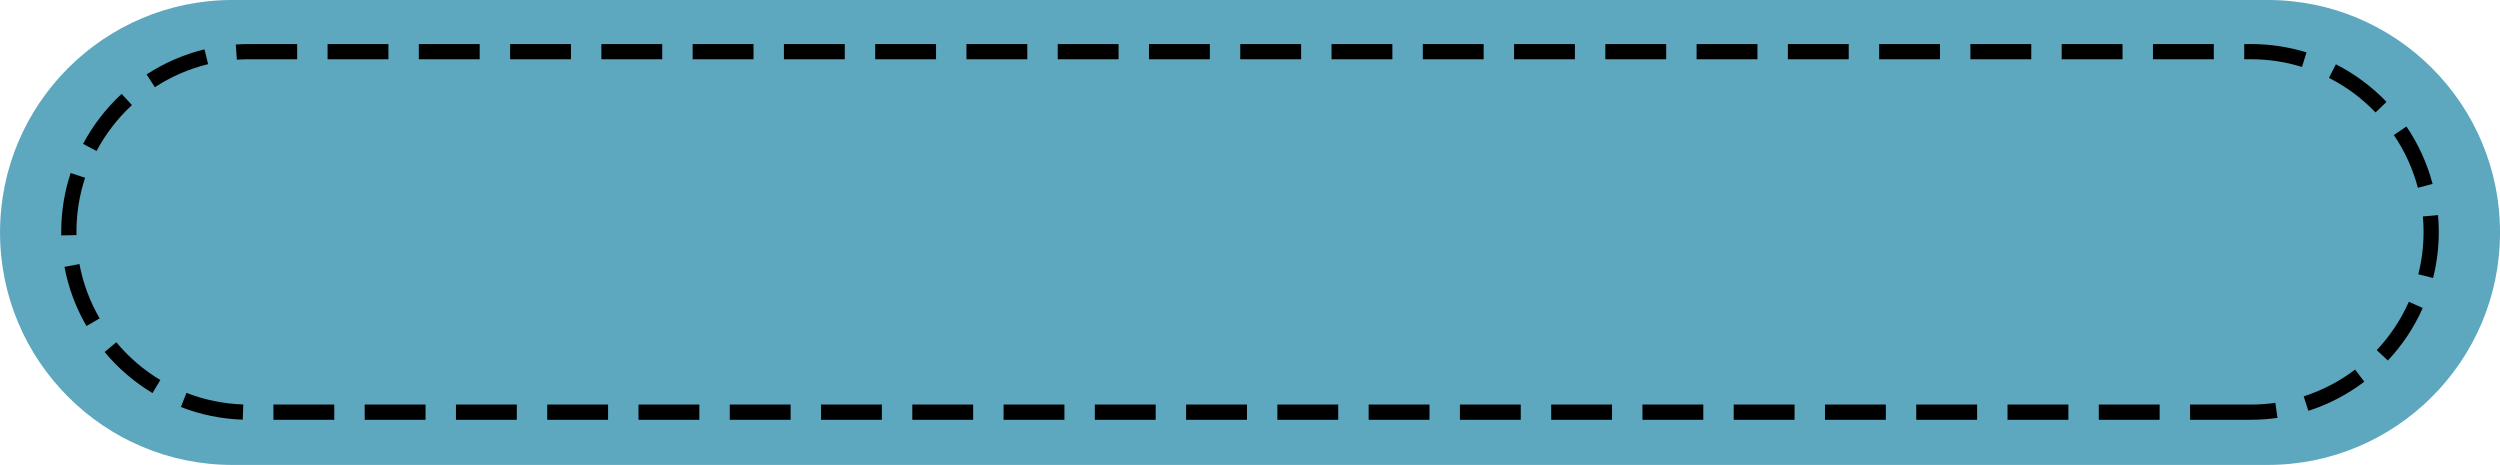 <?xml version="1.0" encoding="UTF-8" standalone="no"?><svg xmlns="http://www.w3.org/2000/svg" xmlns:xlink="http://www.w3.org/1999/xlink" fill="#000000" height="305.7" preserveAspectRatio="xMidYMid meet" version="1" viewBox="428.7 1096.9 1643.5 305.7" width="1643.5" zoomAndPan="magnify"><g><g id="change1_1"><path d="M1919.38,1402.55H581.55c-84.4,0-152.83-68.42-152.83-152.83v0c0-84.4,68.42-152.83,152.83-152.83h1337.84 c84.4,0,152.83,68.42,152.83,152.83v0C2072.21,1334.13,2003.79,1402.55,1919.38,1402.55z" fill="#5da7bf"/></g><g id="change2_1"><path d="M1908.45,1372.86h-40v-10h40c5.38,0,10.78-0.38,16.06-1.13l1.4,9.9C1920.17,1372.44,1914.3,1372.86,1908.45,1372.86z M1848.45,1372.86h-40v-10h40V1372.86z M1788.45,1372.86h-40v-10h40V1372.86z M1728.45,1372.86h-40v-10h40V1372.86z M1668.45,1372.86h-40v-10h40V1372.86z M1608.45,1372.86h-40v-10h40V1372.86z M1548.45,1372.86h-40v-10h40V1372.86z M1488.45,1372.86h-40v-10h40V1372.86z M1428.45,1372.86h-40v-10h40V1372.86z M1368.45,1372.86h-40v-10h40V1372.86z M1308.45,1372.86h-40v-10h40V1372.86z M1248.45,1372.86h-40v-10h40V1372.86z M1188.45,1372.86h-40v-10h40V1372.86z M1128.45,1372.86h-40v-10h40V1372.86z M1068.45,1372.86h-40v-10h40V1372.86z M1008.45,1372.86h-40v-10h40V1372.86z M948.45,1372.86h-40v-10h40V1372.86z M888.45,1372.86h-40v-10h40V1372.86z M828.45,1372.86h-40v-10h40V1372.86z M768.45,1372.86 h-40v-10h40V1372.86z M708.45,1372.86h-40v-10h40V1372.86z M648.45,1372.86h-40v-10h40V1372.86z M588.29,1372.79 c-14-0.46-27.68-3.26-40.65-8.31l3.63-9.32c11.91,4.64,24.48,7.21,37.35,7.64L588.29,1372.79z M1946.2,1366.98l-3.05-9.52 c12.19-3.91,23.56-9.83,33.81-17.6l6.04,7.97C1971.85,1356.28,1959.47,1362.73,1946.2,1366.98z M528.95,1355.3 c-11.95-7.18-22.55-16.27-31.48-27.01l7.69-6.39c8.21,9.87,17.95,18.23,28.94,24.83L528.95,1355.3z M1998.47,1333.91l-7.29-6.85 c8.8-9.37,15.9-20.06,21.09-31.76l9.14,4.05C2015.77,1312.09,2008.05,1323.72,1998.47,1333.91z M485.55,1311.23 c-7.01-12.09-11.88-25.17-14.46-38.89l9.83-1.85c2.37,12.6,6.84,24.61,13.28,35.72L485.55,1311.23z M2028.21,1279.66l-9.7-2.45 c2.28-9.05,3.44-18.42,3.44-27.86c0-3.38-0.15-6.8-0.45-10.15l9.96-0.88c0.32,3.65,0.49,7.36,0.49,11.04 C2031.95,1259.61,2030.69,1269.81,2028.21,1279.66z M468.97,1251.65c-0.01-0.76-0.02-1.52-0.02-2.29c0-13.24,2.08-26.27,6.2-38.73 l9.5,3.13c-3.78,11.45-5.69,23.42-5.69,35.59c0,0.7,0.01,1.41,0.02,2.11L468.97,1251.65z M2018.22,1220.36 c-3.26-12.38-8.58-24.05-15.8-34.69l8.27-5.62c7.86,11.57,13.64,24.28,17.19,37.76L2018.22,1220.36z M492.16,1196.17l-8.83-4.69 c6.54-12.31,15.06-23.36,25.33-32.85l6.79,7.34C506.01,1174.7,498.17,1184.86,492.16,1196.17z M1990.38,1170.81 c-8.9-9.28-19.2-16.92-30.62-22.72l4.53-8.92c12.43,6.31,23.63,14.62,33.31,24.72L1990.38,1170.81z M530.53,1154.22l-5.46-8.38 c11.72-7.64,24.52-13.19,38.07-16.48l2.36,9.72C553.06,1142.1,541.3,1147.2,530.53,1154.22z M1942.03,1140.9 c-10.83-3.35-22.13-5.05-33.58-5.05h-4.4v-10h4.4c12.45,0,24.75,1.85,36.53,5.49L1942.03,1140.9z M584.41,1136.14l-0.7-9.98 c2.89-0.2,5.83-0.3,8.74-0.31h31.6v10h-31.6C589.77,1135.86,587.06,1135.95,584.41,1136.14z M1884.05,1135.86h-40v-10h40V1135.86z M1824.05,1135.86h-40v-10h40V1135.86z M1764.05,1135.86h-40v-10h40V1135.86z M1704.05,1135.86h-40v-10h40V1135.86z M1644.05,1135.86h-40v-10h40V1135.86z M1584.05,1135.86h-40v-10h40V1135.86z M1524.05,1135.86h-40v-10h40V1135.86z M1464.05,1135.86h-40v-10h40V1135.86z M1404.05,1135.86h-40v-10h40V1135.86z M1344.05,1135.86h-40v-10h40V1135.86z M1284.05,1135.86h-40v-10h40V1135.86z M1224.05,1135.86h-40v-10h40V1135.86z M1164.05,1135.86h-40v-10h40V1135.86z M1104.05,1135.86h-40v-10h40V1135.86z M1044.05,1135.86h-40v-10h40V1135.86z M984.05,1135.86h-40v-10h40V1135.86z M924.05,1135.86h-40v-10h40V1135.86z M864.05,1135.86h-40v-10h40V1135.86z M804.05,1135.86h-40v-10h40V1135.86z M744.05,1135.86 h-40v-10h40V1135.86z M684.05,1135.86h-40v-10h40V1135.86z"/></g></g></svg>
